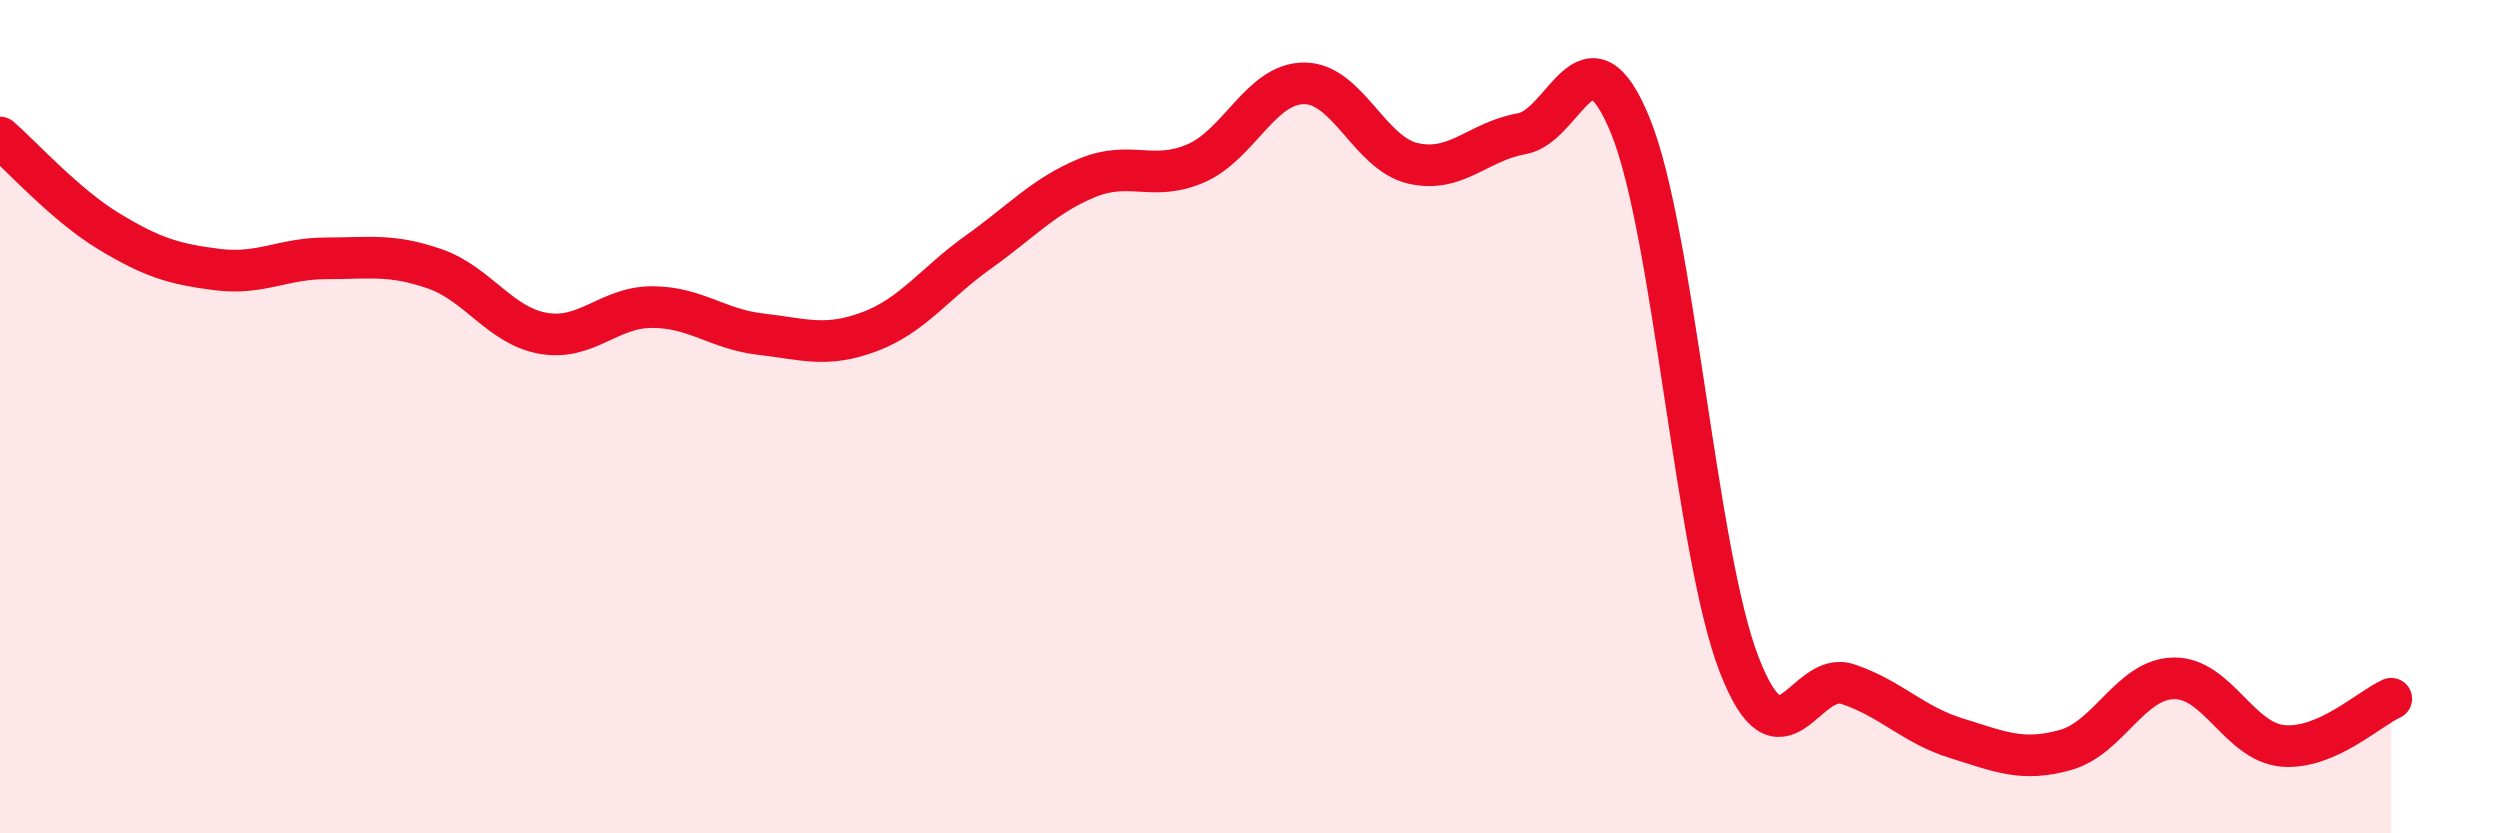 
    <svg width="60" height="20" viewBox="0 0 60 20" xmlns="http://www.w3.org/2000/svg">
      <path
        d="M 0,3.3 C 0.52,3.75 1.57,4.92 2.61,5.55 C 3.65,6.18 4.18,6.34 5.22,6.47 C 6.26,6.6 6.79,6.2 7.83,6.2 C 8.87,6.2 9.39,6.09 10.43,6.45 C 11.47,6.81 12,7.82 13.04,8 C 14.08,8.18 14.61,7.37 15.65,7.37 C 16.69,7.37 17.22,7.9 18.26,8.02 C 19.3,8.14 19.83,8.35 20.87,7.96 C 21.91,7.57 22.44,6.79 23.48,6.05 C 24.52,5.31 25.05,4.7 26.09,4.27 C 27.13,3.84 27.66,4.37 28.7,3.92 C 29.74,3.47 30.26,2 31.3,2 C 32.34,2 32.87,3.68 33.91,3.92 C 34.95,4.16 35.48,3.39 36.52,3.21 C 37.56,3.03 38.09,0.47 39.13,3.02 C 40.17,5.57 40.7,13.27 41.74,15.95 C 42.78,18.63 43.31,16.07 44.35,16.42 C 45.39,16.77 45.92,17.4 46.96,17.72 C 48,18.04 48.53,18.29 49.57,18 C 50.61,17.71 51.13,16.3 52.17,16.28 C 53.21,16.26 53.74,17.8 54.78,17.9 C 55.82,18 56.87,17 57.39,16.77L57.39 20L0 20Z"
        fill="#EB0A25"
        opacity="0.1"
        stroke-linecap="round"
        stroke-linejoin="round"
      />
      <path
        d="M 0,3.3 C 0.52,3.75 1.57,4.92 2.61,5.55 C 3.65,6.18 4.18,6.34 5.22,6.47 C 6.26,6.6 6.79,6.2 7.83,6.2 C 8.87,6.2 9.39,6.09 10.43,6.45 C 11.47,6.81 12,7.82 13.04,8 C 14.08,8.18 14.61,7.37 15.65,7.37 C 16.69,7.37 17.22,7.9 18.26,8.02 C 19.3,8.14 19.83,8.35 20.87,7.96 C 21.91,7.57 22.44,6.79 23.48,6.05 C 24.52,5.31 25.05,4.7 26.09,4.27 C 27.13,3.84 27.66,4.37 28.7,3.92 C 29.74,3.47 30.26,2 31.3,2 C 32.34,2 32.87,3.68 33.91,3.92 C 34.95,4.16 35.48,3.39 36.52,3.21 C 37.56,3.03 38.09,0.47 39.13,3.02 C 40.17,5.57 40.7,13.27 41.74,15.95 C 42.78,18.63 43.31,16.07 44.35,16.42 C 45.39,16.77 45.92,17.4 46.96,17.72 C 48,18.04 48.53,18.29 49.57,18 C 50.61,17.71 51.13,16.3 52.17,16.28 C 53.21,16.26 53.74,17.8 54.78,17.9 C 55.82,18 56.87,17 57.39,16.77"
        stroke="#EB0A25"
        stroke-width="1"
        fill="none"
        stroke-linecap="round"
        stroke-linejoin="round"
      />
    </svg>
  